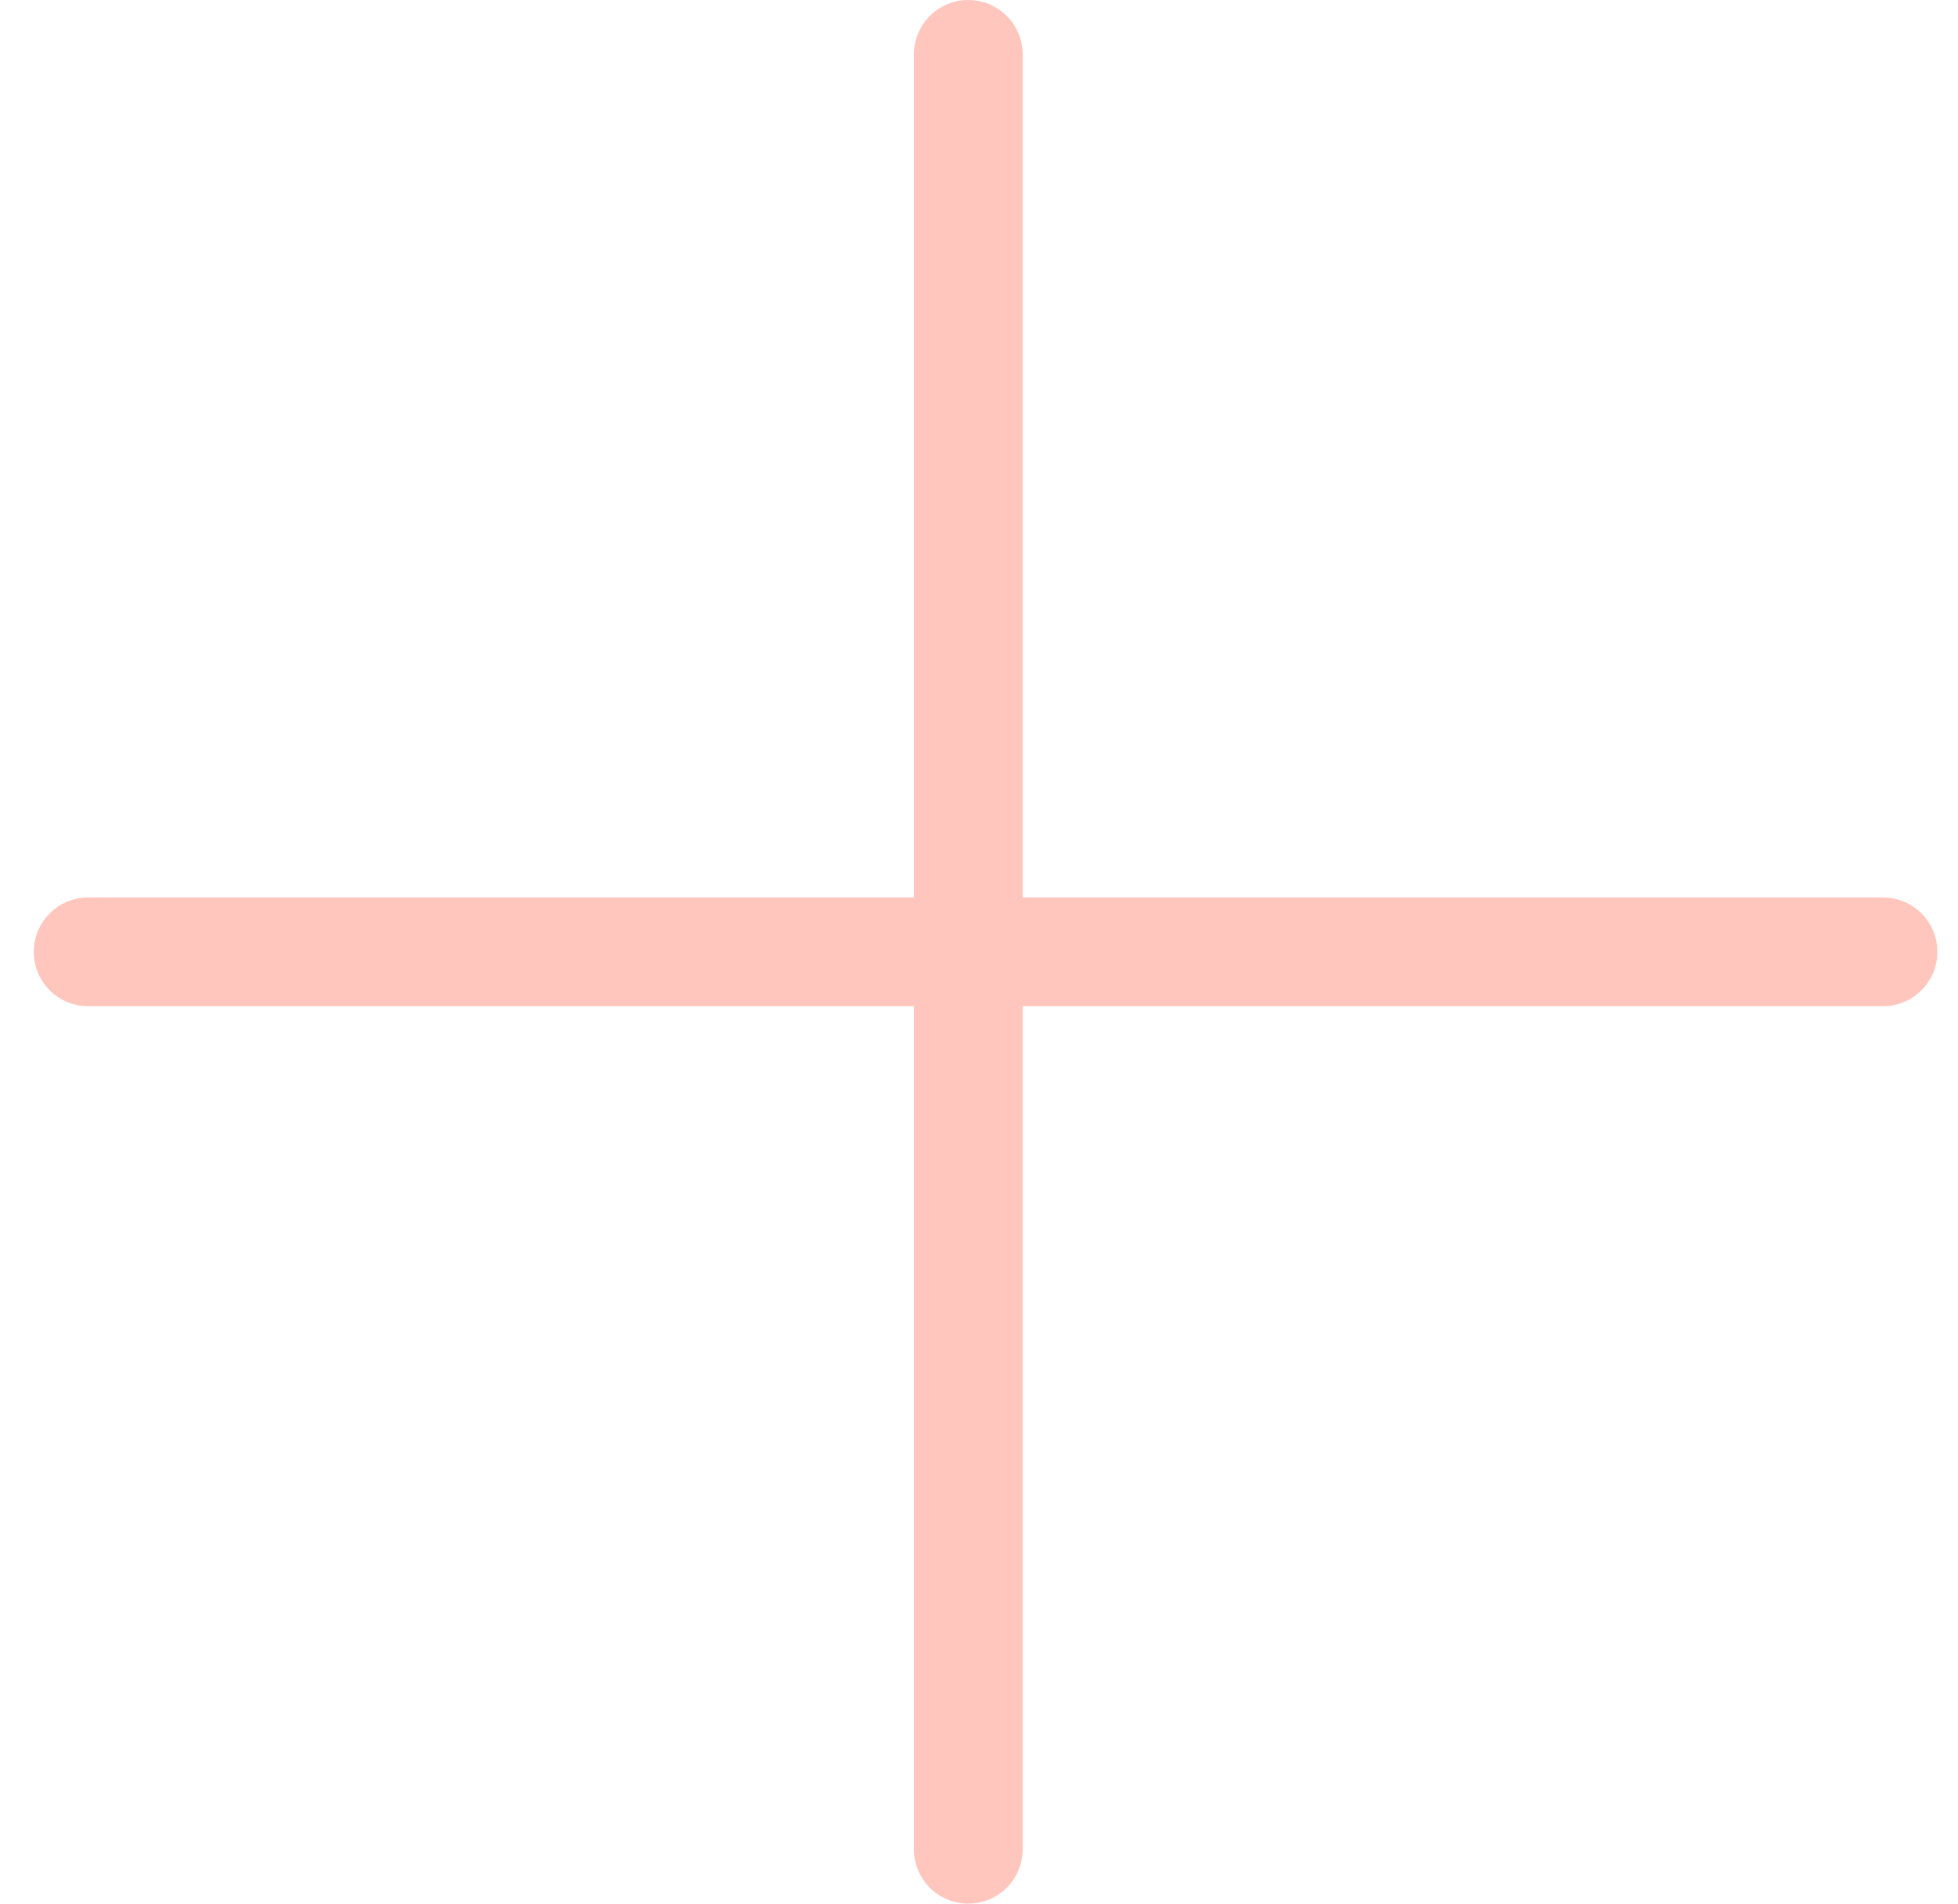 <?xml version="1.0" encoding="UTF-8"?> <svg xmlns="http://www.w3.org/2000/svg" width="36" height="35" viewBox="0 0 36 35" fill="none"><path d="M17.803 34L17.803 1" stroke="#FFC6BD" stroke-width="2" stroke-linecap="round"></path><path d="M1.621 17.5L34.621 17.5" stroke="#FFC6BD" stroke-width="2" stroke-linecap="round"></path></svg> 